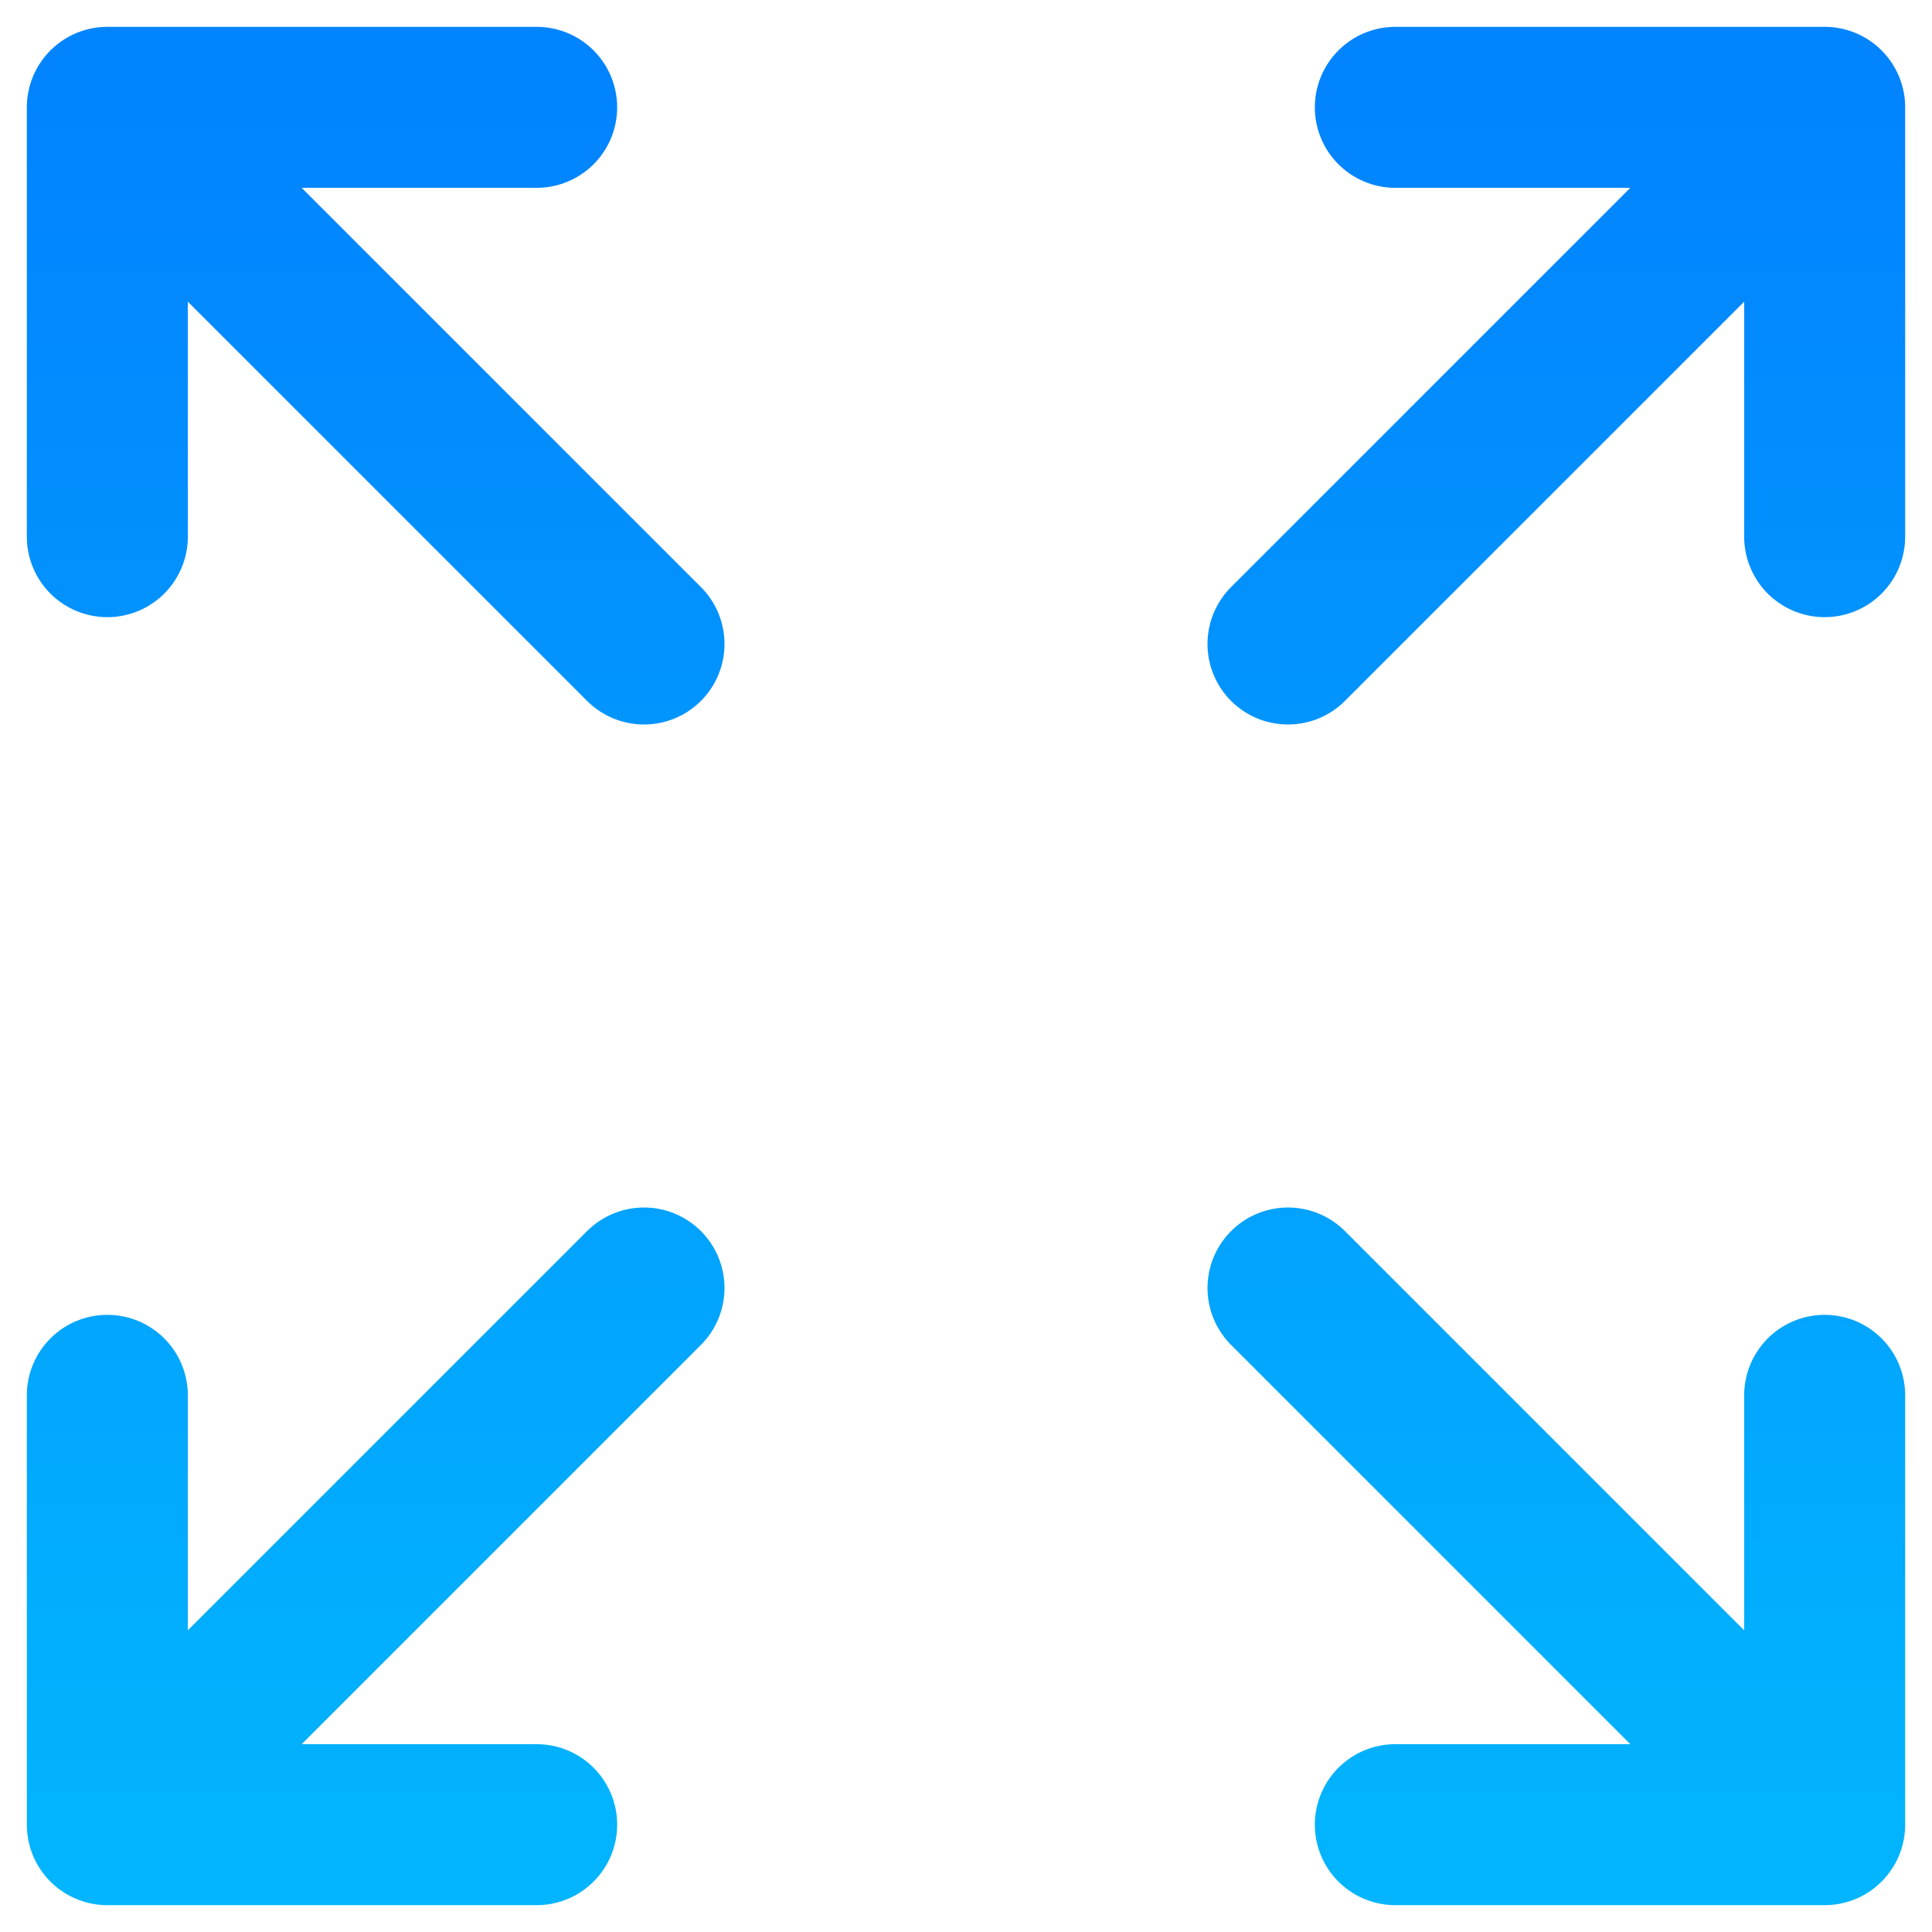 <svg width="36" height="36" viewBox="0 0 36 36" fill="none" xmlns="http://www.w3.org/2000/svg">
<path d="M12 12L2 2M2 2V10M2 2H10M24 12L34 2M34 2V10M34 2H26M12 24L2 34M2 34V26M2 34H10M24 24L34 34M34 34V26M34 34H26" stroke="url(#paint0_linear_4119_3792)" stroke-width="3" stroke-linecap="round" stroke-linejoin="round"/>
<defs>
<linearGradient id="paint0_linear_4119_3792" x1="18" y1="2" x2="18" y2="43.92" gradientUnits="userSpaceOnUse">
<stop stop-color="#0284FE"/>
<stop offset="1" stop-color="#02C2FE"/>
</linearGradient>
</defs>
</svg>
